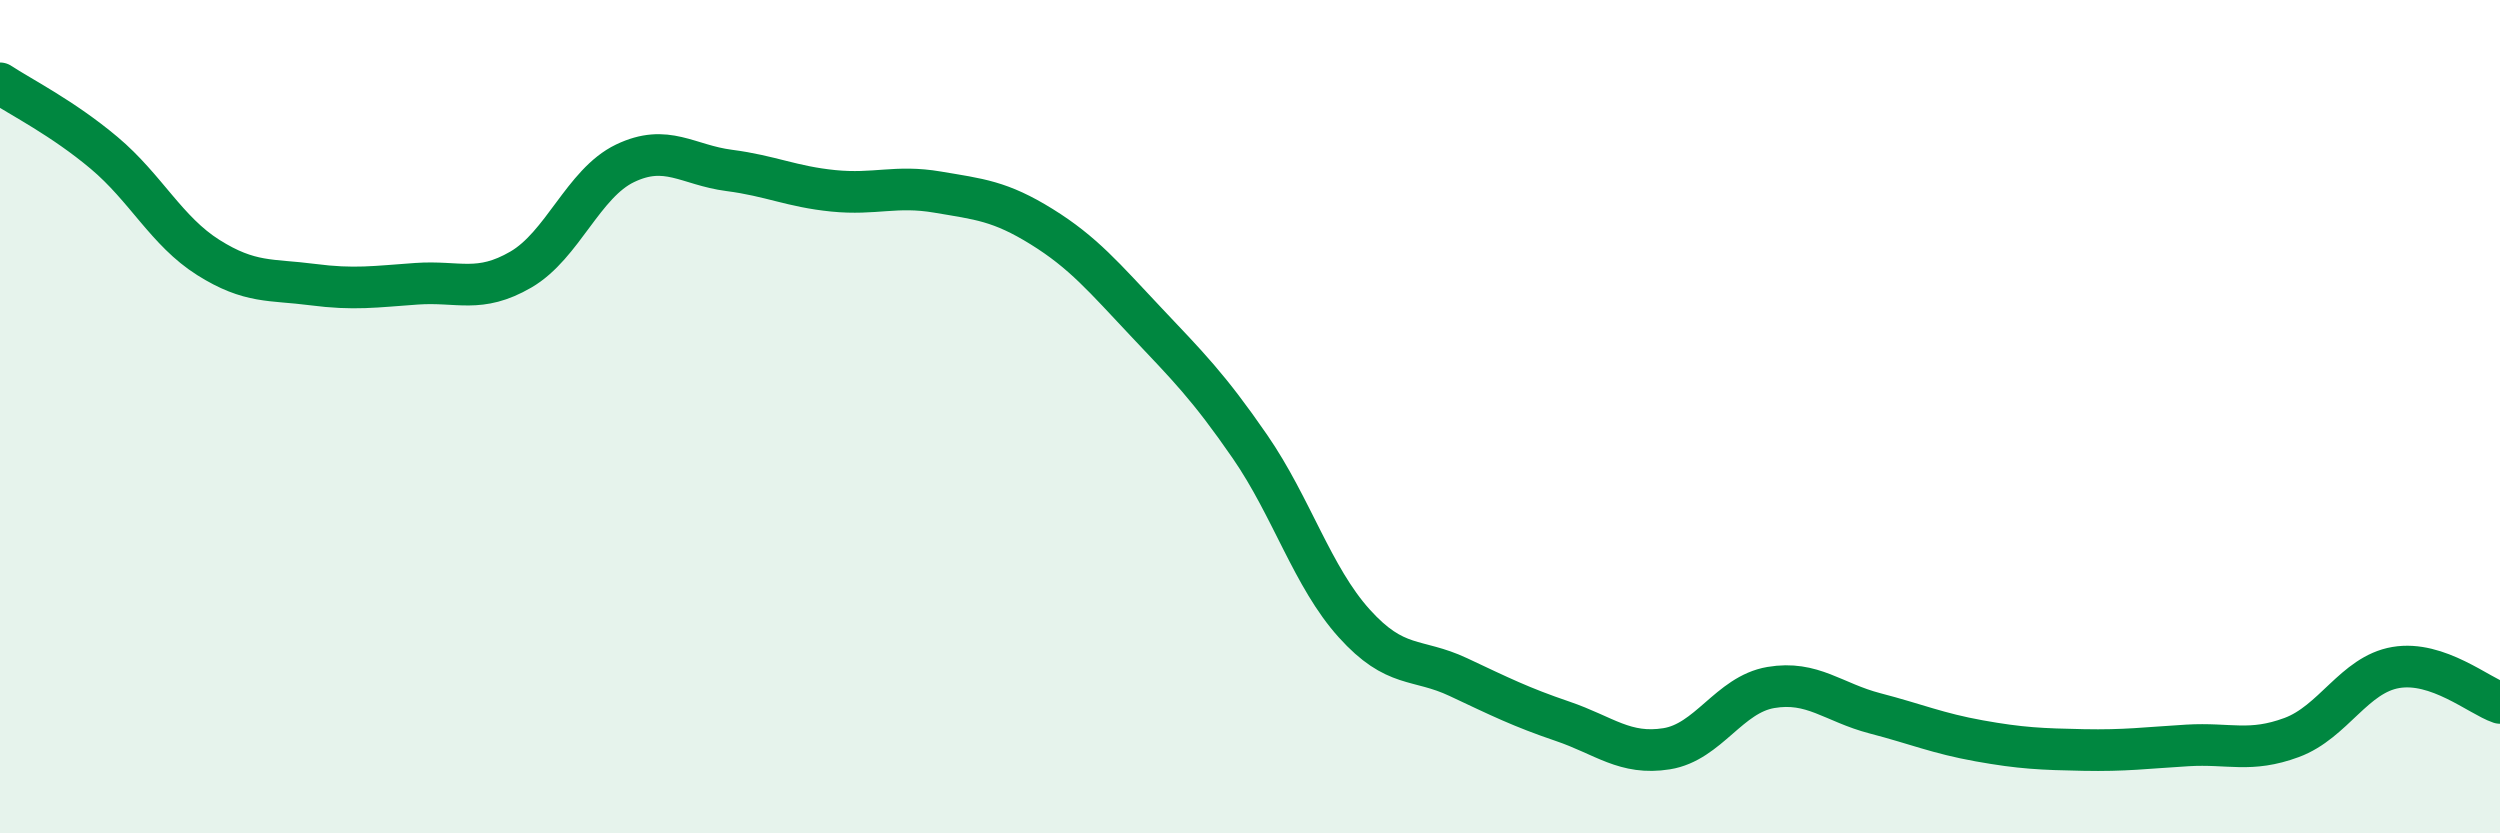
    <svg width="60" height="20" viewBox="0 0 60 20" xmlns="http://www.w3.org/2000/svg">
      <path
        d="M 0,2 C 0.5,2.33 1.5,2.83 2.5,3.67 C 3.5,4.51 4,5.55 5,6.18 C 6,6.81 6.5,6.7 7.5,6.83 C 8.5,6.96 9,6.88 10,6.81 C 11,6.74 11.5,7.05 12.5,6.47 C 13.5,5.89 14,4.4 15,3.92 C 16,3.44 16.5,3.96 17.5,4.09 C 18.5,4.22 19,4.48 20,4.58 C 21,4.68 21.5,4.44 22.5,4.61 C 23.5,4.78 24,4.82 25,5.44 C 26,6.06 26.5,6.66 27.5,7.72 C 28.5,8.78 29,9.27 30,10.72 C 31,12.17 31.5,13.85 32.5,14.96 C 33.5,16.07 34,15.78 35,16.25 C 36,16.72 36.5,16.97 37.5,17.31 C 38.5,17.65 39,18.13 40,17.97 C 41,17.81 41.5,16.67 42.5,16.5 C 43.5,16.33 44,16.86 45,17.12 C 46,17.38 46.5,17.6 47.5,17.78 C 48.5,17.96 49,17.98 50,18 C 51,18.02 51.5,17.95 52.5,17.89 C 53.5,17.83 54,18.07 55,17.7 C 56,17.33 56.5,16.19 57.5,16.02 C 58.5,15.85 59.5,16.7 60,16.87L60 20L0 20Z"
        fill="#008740"
        opacity="0.1"
        stroke-linecap="round"
        stroke-linejoin="round"
      />
      <path
        d="M 0,2 C 0.5,2.33 1.5,2.83 2.5,3.67 C 3.5,4.51 4,5.55 5,6.18 C 6,6.81 6.5,6.7 7.5,6.83 C 8.5,6.96 9,6.88 10,6.81 C 11,6.74 11.5,7.05 12.5,6.47 C 13.5,5.89 14,4.4 15,3.92 C 16,3.44 16.5,3.96 17.5,4.09 C 18.5,4.22 19,4.48 20,4.58 C 21,4.68 21.5,4.44 22.5,4.61 C 23.5,4.78 24,4.82 25,5.44 C 26,6.06 26.5,6.66 27.5,7.72 C 28.5,8.78 29,9.27 30,10.72 C 31,12.17 31.5,13.85 32.5,14.96 C 33.5,16.07 34,15.78 35,16.25 C 36,16.72 36.5,16.97 37.5,17.31 C 38.5,17.65 39,18.13 40,17.97 C 41,17.81 41.5,16.67 42.5,16.5 C 43.5,16.33 44,16.86 45,17.12 C 46,17.38 46.5,17.6 47.5,17.78 C 48.5,17.96 49,17.98 50,18 C 51,18.02 51.5,17.95 52.5,17.89 C 53.5,17.83 54,18.07 55,17.7 C 56,17.33 56.5,16.19 57.5,16.02 C 58.5,15.85 59.5,16.7 60,16.87"
        stroke="#008740"
        stroke-width="1"
        fill="none"
        stroke-linecap="round"
        stroke-linejoin="round"
      />
    </svg>
  
